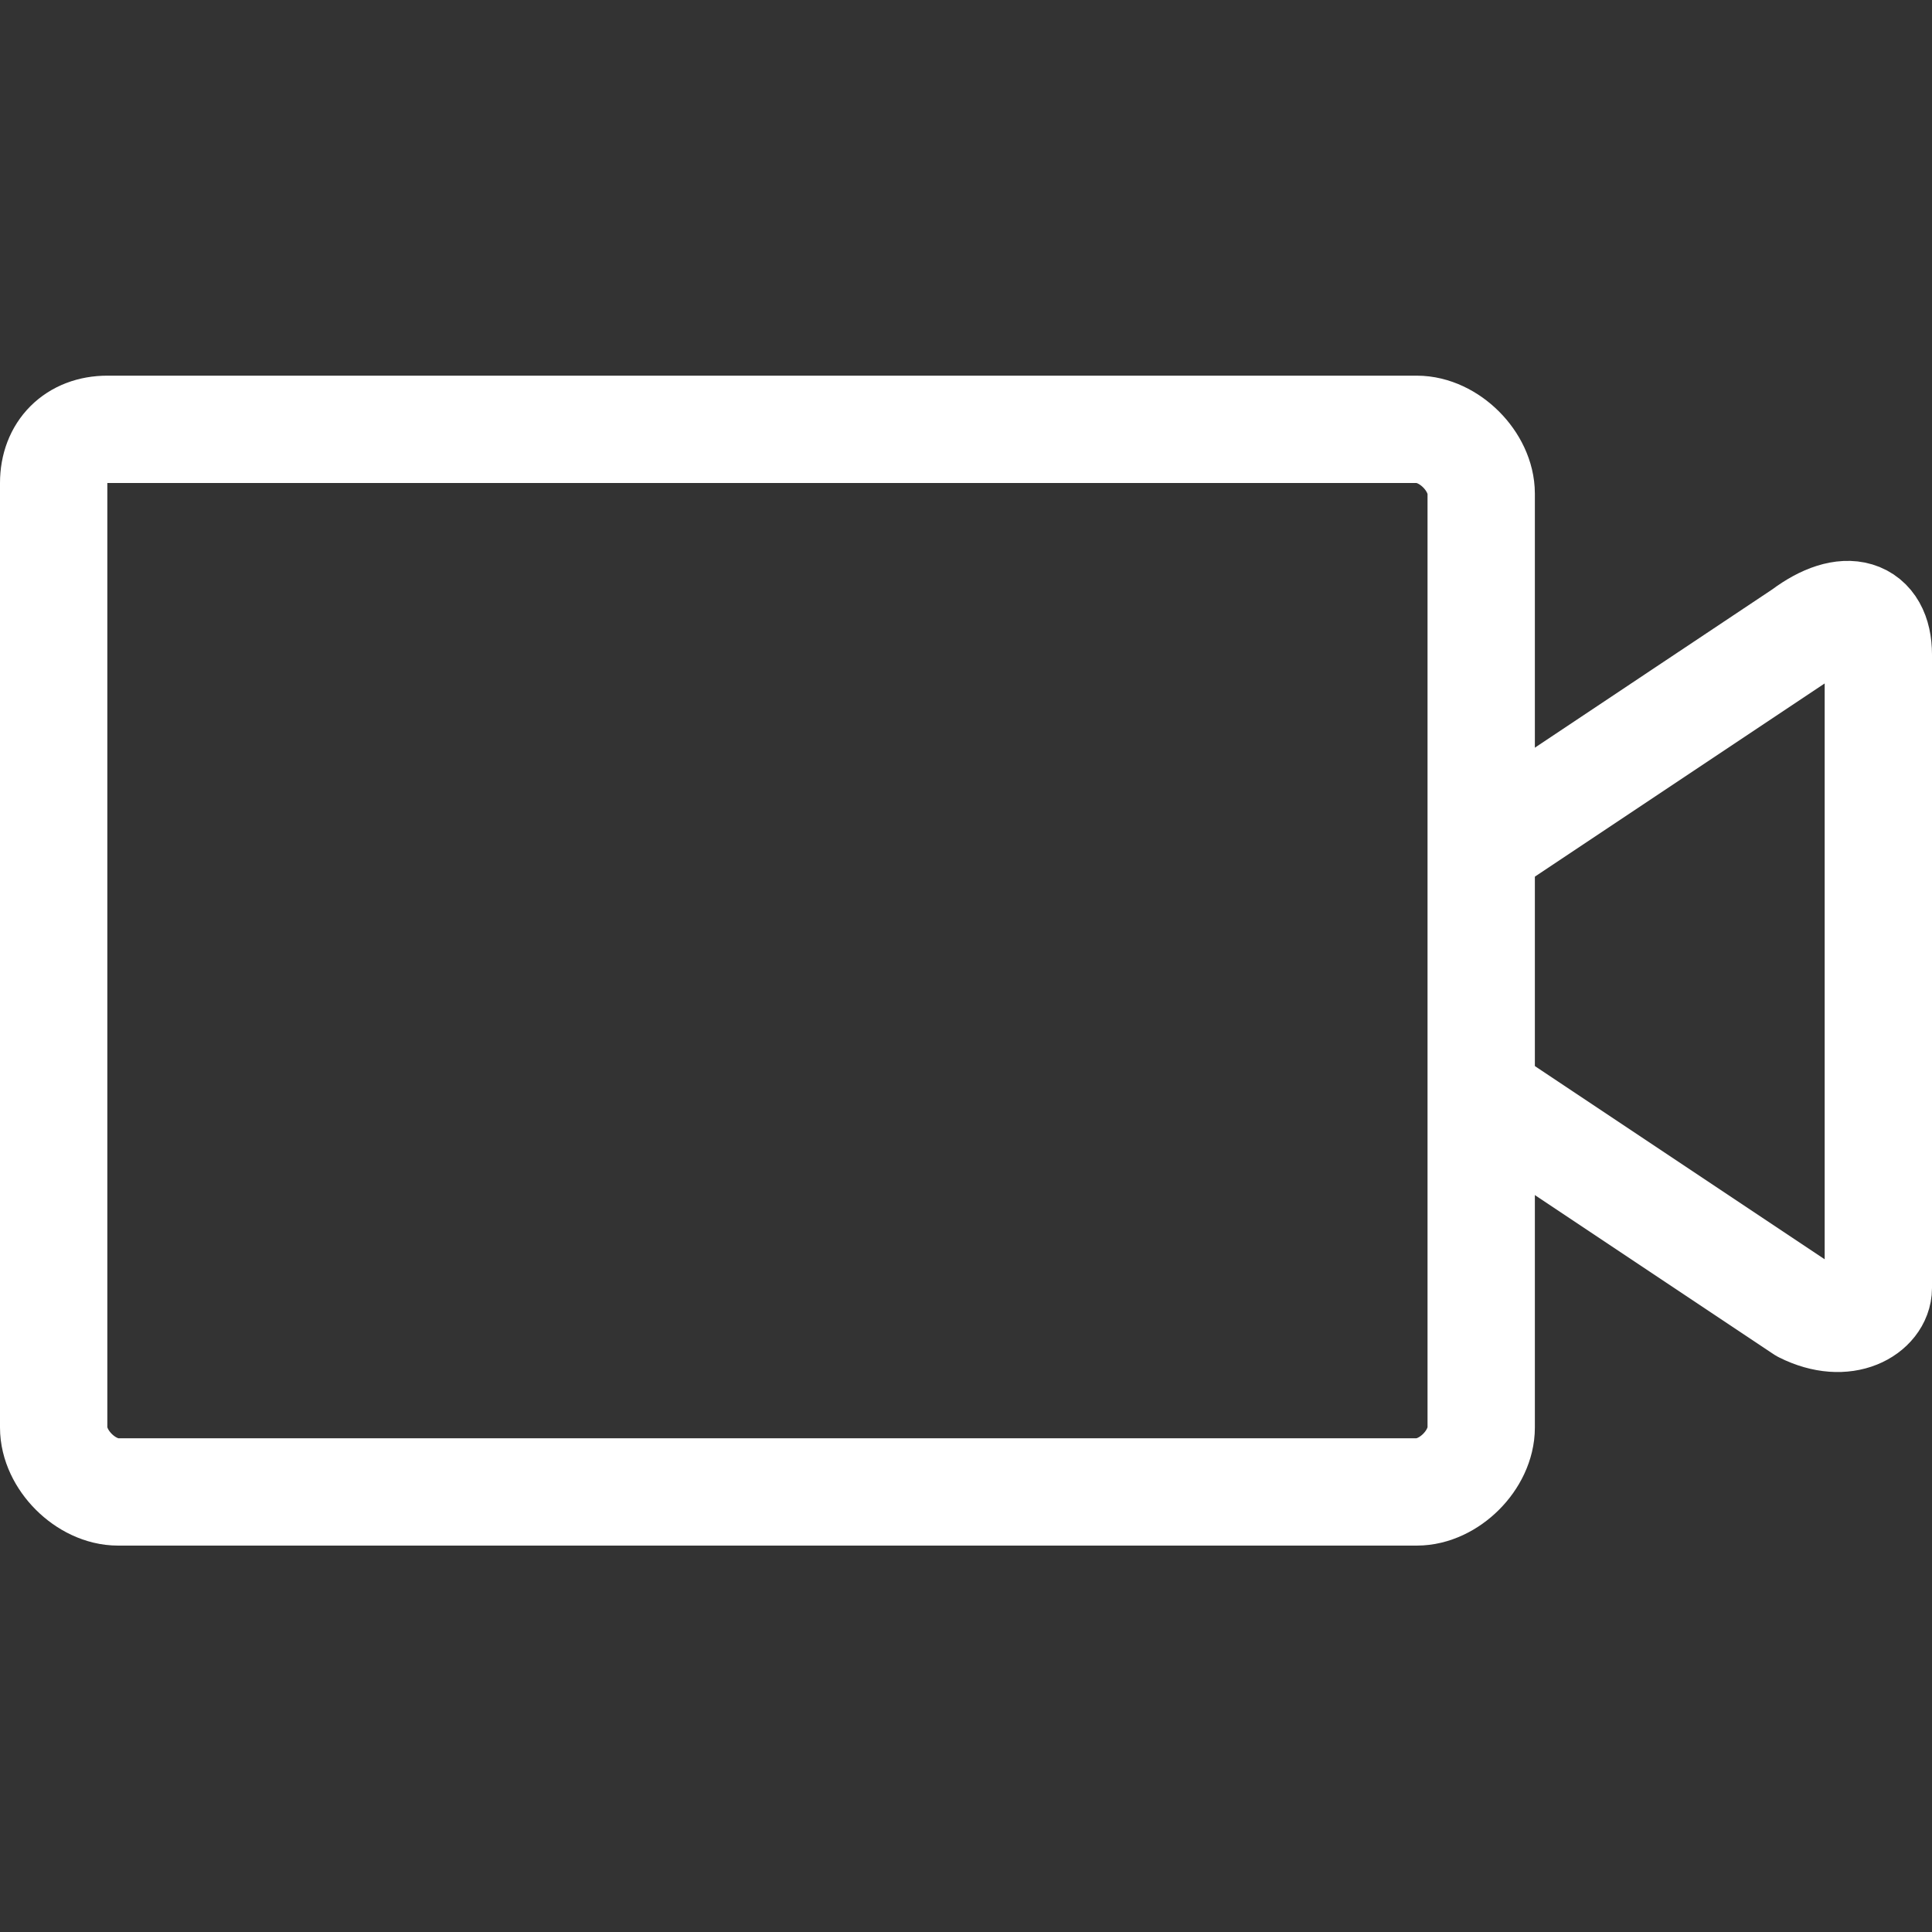 <?xml version="1.0" encoding="UTF-8"?>
<svg id="Layer_1" xmlns="http://www.w3.org/2000/svg" version="1.1" viewBox="0 0 18 18">
  <rect x="0" y="0" width="18" height="18" fill="#333333" stroke="none"/>
  <!-- Generator: Adobe Illustrator 29.7.1, SVG Export Plug-In . SVG Version: 2.1.1 Build 8)  -->
  <defs>
    <style>
      .st0 {
        stroke-linejoin: round;
      }

      .st0, .st1 {
        fill: none;
        stroke: #fff;
      }

      .st1 {
        stroke-miterlimit: 10;
      }
    </style>
  </defs>
  <g>
    <path class="st0" d="M1,4h12.2c.3,0,.6.3.6.6v8.7c0,.3-.3.6-.6.6H1.1c-.3,0-.6-.3-.6-.6V4.5c0-.3.2-.5.5-.5Z"/>
    <path class="st0" d="M13.8,12"/>
    <path class="st0" d="M13.8,10.2l3,2c.4.2.7,0,.7-.2v-3.6,1.3-3.6c0-.4-.3-.5-.7-.2l-3,2"/>
  </g>
  <path class="st1" d="M13.9,5.9"/>
</svg>